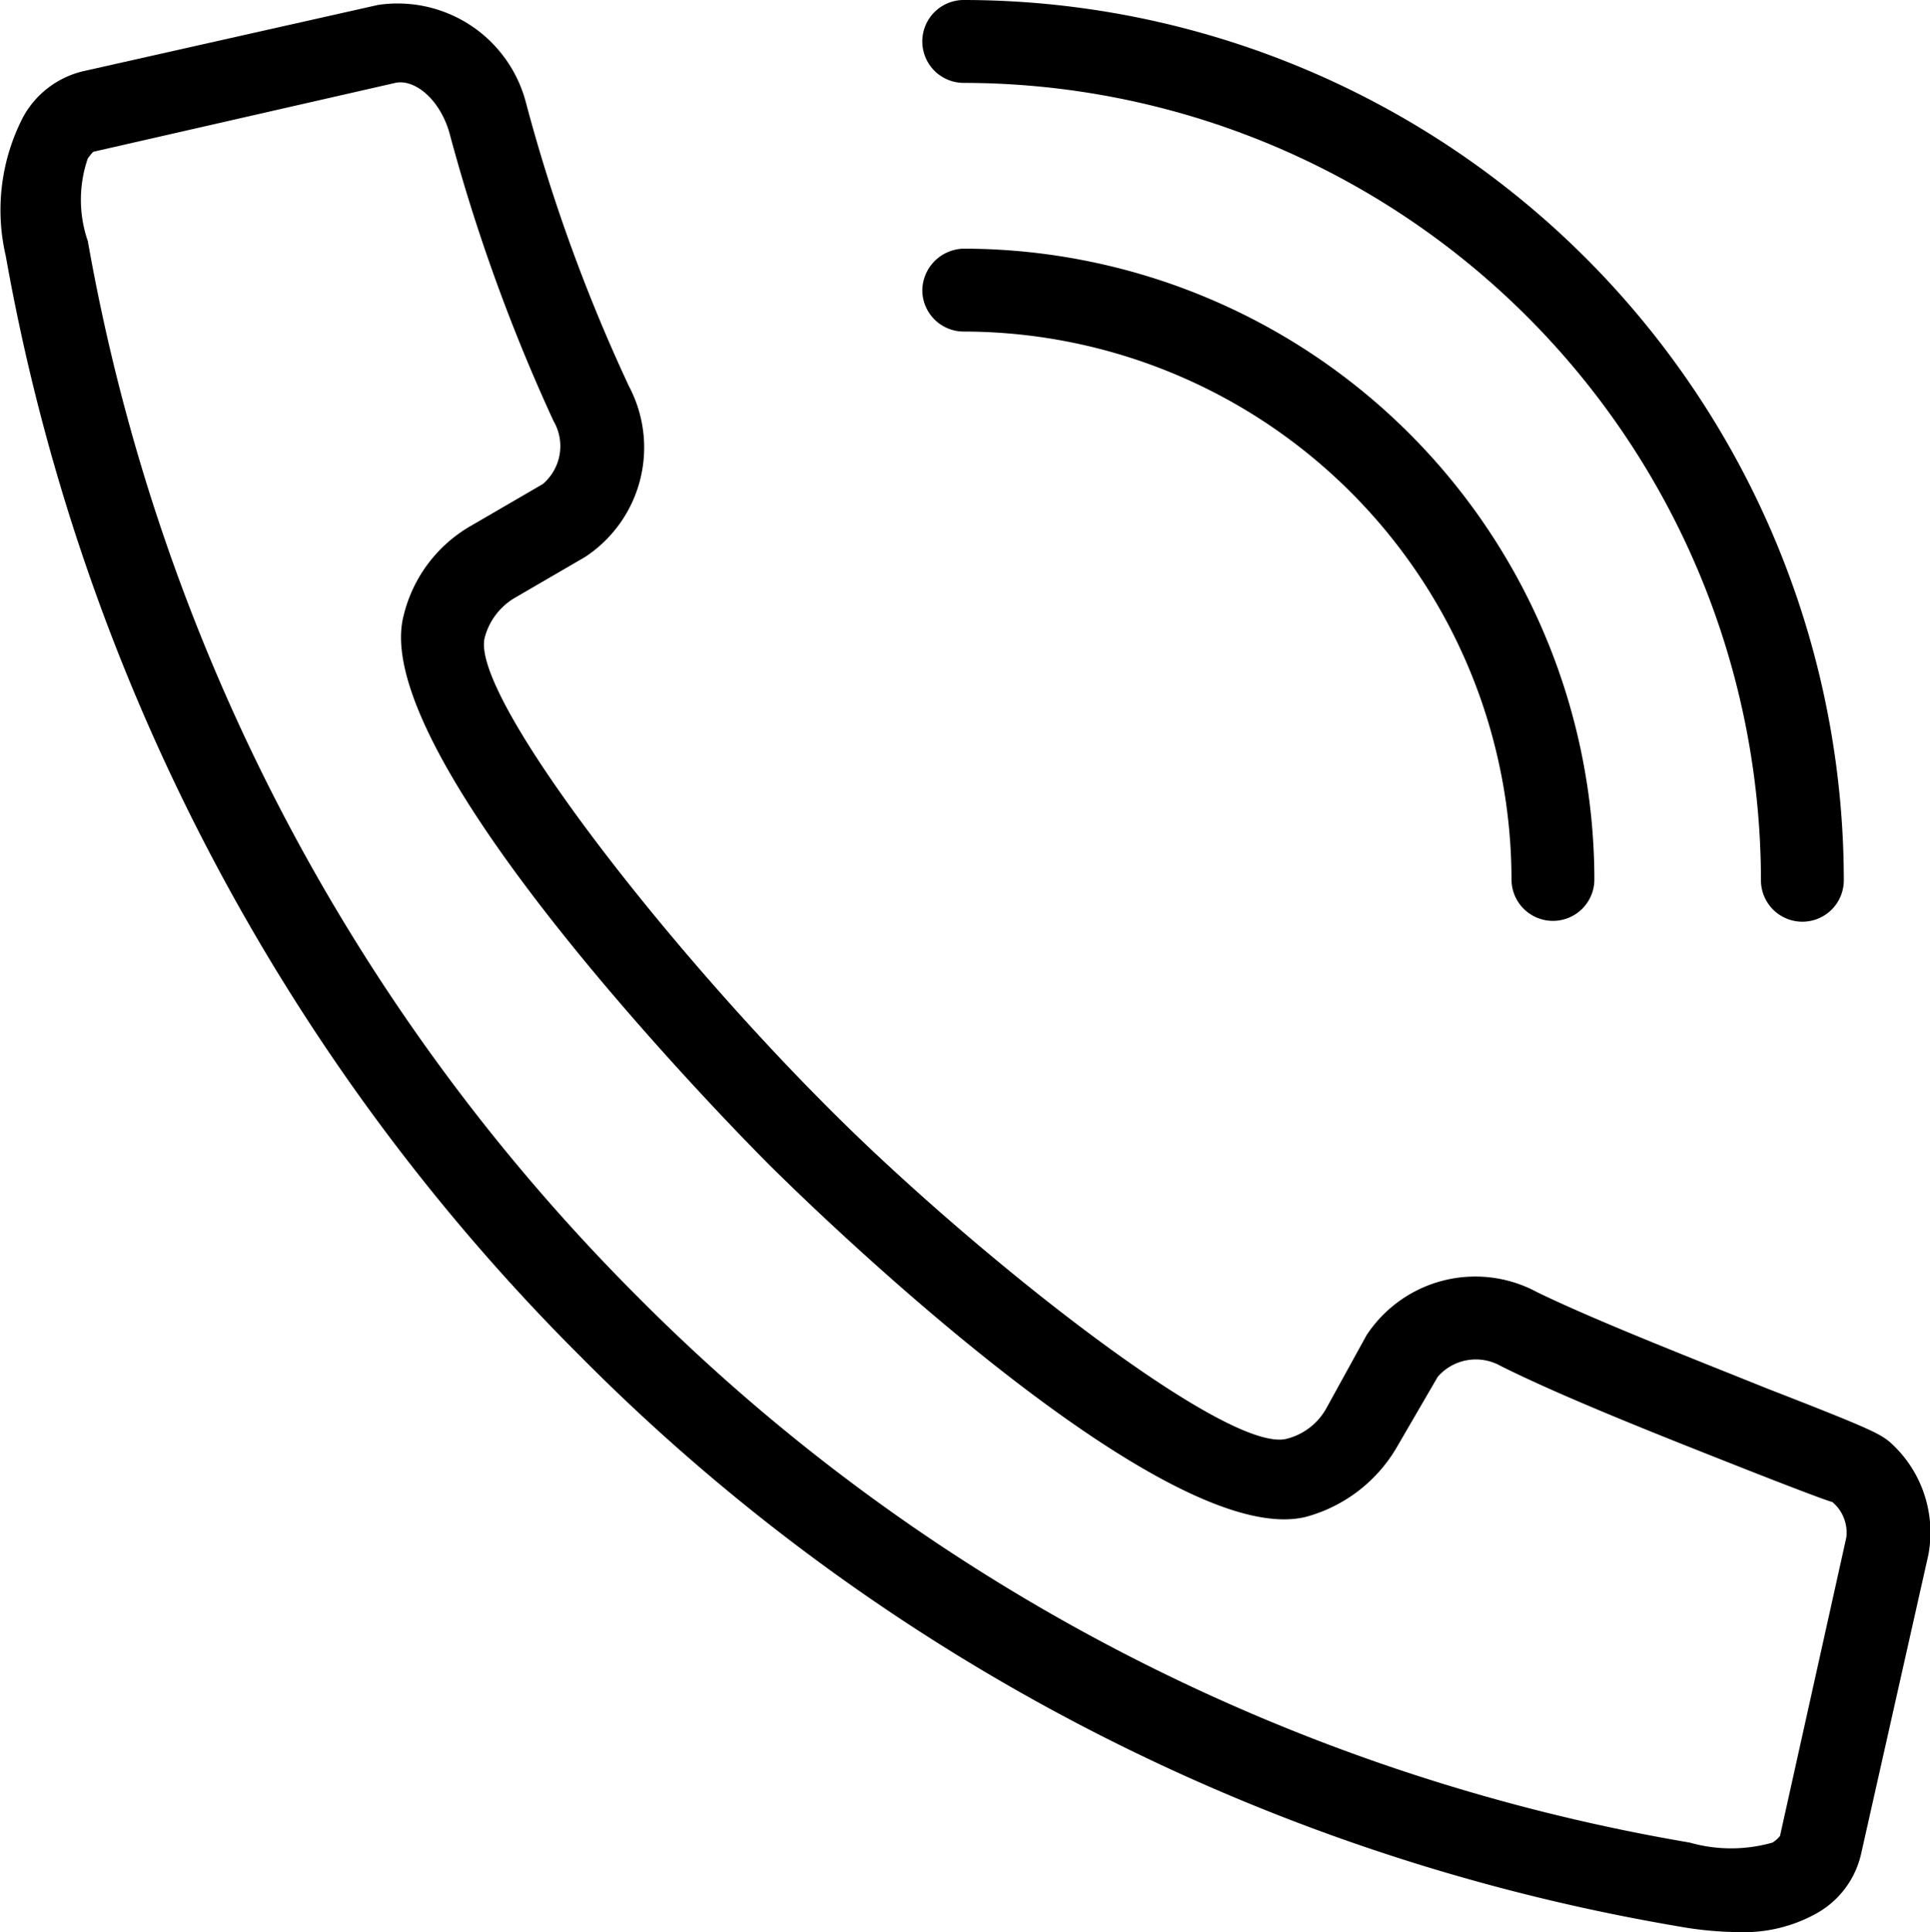 <?xml version="1.0" encoding="UTF-8"?> <svg xmlns:xlink="http://www.w3.org/1999/xlink" xmlns="http://www.w3.org/2000/svg" viewBox="0 0 23.29 23.31" width="23.29" height="23.31" data-prefix="iye44qkdj"><g data-name="Слой 2"><path d="M21.32 16.75c-.92-.37-2.07-.82-2.77-1.16a1.57 1.57 0 0 0-2.06.52L16 17a.76.76 0 0 1-.48.36c-.74.17-3.82-2.28-5.53-4-2.06-2.06-4.32-5-4.14-5.67a.79.79 0 0 1 .35-.47l.86-.5a1.58 1.58 0 0 0 .53-2.06 20.5 20.5 0 0 1-1.24-3.41A1.6 1.6 0 0 0 4.56.06L1 .86a1.12 1.12 0 0 0-.72.55 2.44 2.44 0 0 0-.21 1.68A24.9 24.9 0 0 0 7 16.36a24.42 24.42 0 0 0 13.25 6.88 4.3 4.3 0 0 0 .73.07 1.8 1.8 0 0 0 .93-.22 1.1 1.1 0 0 0 .55-.73l.81-3.6a1.46 1.46 0 0 0-.44-1.34c-.13-.12-.25-.18-1.51-.67zm.16 5.4a.39.39 0 0 1-.09.08 1.83 1.83 0 0 1-1 0 23.43 23.43 0 0 1-12.7-6.59A23.87 23.87 0 0 1 1.06 2.91a1.53 1.53 0 0 1 0-1s.06-.08.07-.08L4.77 1c.23-.05.53.19.65.59a21.72 21.72 0 0 0 1.26 3.49.6.6 0 0 1-.13.76l-.86.5a1.71 1.71 0 0 0-.82 1.09c-.45 1.74 4.2 6.41 4.4 6.61s4.72 4.7 6.49 4.26a1.82 1.82 0 0 0 1.09-.83l.5-.86a.61.61 0 0 1 .76-.13c.74.37 1.9.83 2.84 1.2.53.21 1.13.44 1.16.44a.48.48 0 0 1 .17.43zM11.63 3a.51.51 0 0 0-.5.5.5.5 0 0 0 .5.5 6.62 6.62 0 0 1 6.61 6.61.5.5 0 0 0 .5.5.5.5 0 0 0 .5-.5A7.62 7.62 0 0 0 11.63 3z"></path><path d="M11.63 0a.5.5 0 0 0 0 1 9.63 9.63 0 0 1 9.62 9.62.5.5 0 0 0 .5.5.5.5 0 0 0 .5-.5A10.63 10.63 0 0 0 11.63 0z"></path></g></svg> 
